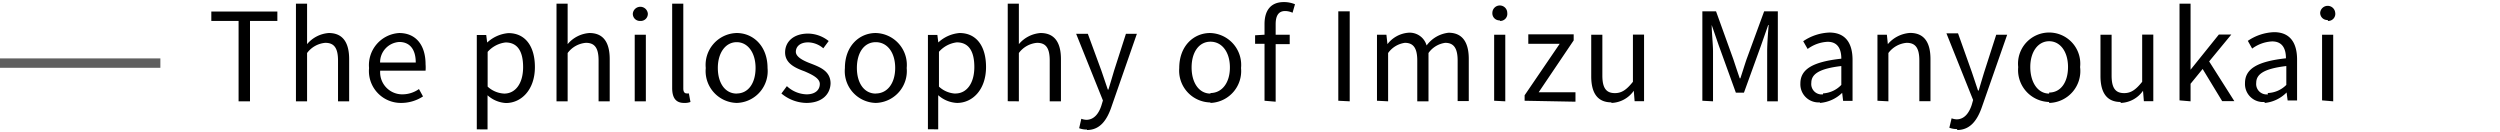 <svg id="レイヤー_1" data-name="レイヤー 1" xmlns="http://www.w3.org/2000/svg" viewBox="0 0 265 14"><defs><style>.cls-1{fill:#5f5f5f;}</style></defs><title>アートボード 1</title><path class="cls-1" d="M17,7.19H0v-1H17Z"/><path d="M25.29,10.74V2.22H22.4v-1h7v1H26.5v8.52Zm6.08,0V.39h1.18V4.68a3.31,3.31,0,0,1,2.3-1.18c1.48,0,2.16,1,2.16,2.77v4.47H35.83V6.42c0-1.32-.41-1.88-1.34-1.88a2.68,2.68,0,0,0-1.94,1.08v5.12Zm11.13.17a3.38,3.38,0,0,1-3.395-3.365Q39.104,7.377,39.12,7.21a3.41,3.41,0,0,1,3.09-3.702q.05-.004.1-.008c1.79,0,2.8,1.3,2.8,3.31a4.21,4.21,0,0,1,0,.68H40.3a2.34,2.34,0,0,0,2.164,2.504q.088.006.176.006a3.05,3.05,0,0,0,1.77-.56l.43.78A4.22,4.22,0,0,1,42.5,10.91ZM40.29,6.63h3.78c0-1.42-.65-2.18-1.75-2.18A2.16,2.16,0,0,0,40.29,6.63Zm10.25,7.08v-10h1l.1.8h0a3.76,3.76,0,0,1,2.25-1c1.82,0,2.81,1.43,2.81,3.6,0,2.42-1.45,3.81-3.07,3.81a3.16,3.16,0,0,1-1.95-.82v3.62Zm2.91-3.79c1.17,0,2-1.05,2-2.81,0-1.56-.52-2.61-1.86-2.61a3,3,0,0,0-1.9,1V9.18A2.77,2.77,0,0,0,53.45,9.92Zm5.54.82V.39h1.18V4.68A3.3,3.3,0,0,1,62.48,3.5c1.48,0,2.15,1,2.15,2.77v4.47H63.45V6.42c0-1.32-.4-1.88-1.34-1.88a2.68,2.68,0,0,0-1.94,1.08v5.12Zm8.29,0V3.68h1.18v7.06Zm.6-8.52a.75.75,0,0,1-.8-.79.8.8,0,0,1,1.59,0,.75.75,0,0,1-.79.79Zm4.62,8.69c-.89,0-1.25-.58-1.25-1.58V.39h1.18v9c0,.37.16.51.34.51a.94.94,0,0,0,.25,0l.17.91A1.73,1.73,0,0,1,72.5,10.91Zm5.59,0a3.38,3.38,0,0,1-3.294-3.464q.003-.118.014-.236a3.38,3.38,0,0,1,3.033-3.695Q77.966,3.503,78.09,3.5c1.73,0,3.27,1.36,3.27,3.71a3.37,3.37,0,0,1-3.023,3.685Q78.214,10.907,78.09,10.91Zm0-1c1.22,0,2-1.08,2-2.71s-.83-2.73-2-2.73-2,1.11-2,2.73.78,2.72,2,2.72Zm7.38,1a4.23,4.23,0,0,1-2.64-1l.58-.78A3.17,3.17,0,0,0,85.5,10c.94,0,1.4-.49,1.4-1.1s-.84-1-1.62-1.34c-1-.36-2.06-.85-2.06-2s.91-2,2.44-2a3.56,3.56,0,0,1,2.18.79l-.57.77a2.54,2.54,0,0,0-1.6-.63c-.89,0-1.31.47-1.31,1s.73.92,1.52,1.22c1,.39,2.16.8,2.16,2.14C88,10,87.13,10.91,85.47,10.91Zm7.36,0a3.37,3.37,0,0,1-3.285-3.453q.003-.124.015-.247c0-2.35,1.54-3.71,3.27-3.71a3.38,3.38,0,0,1,3.295,3.463q-.003.124-.015.247a3.38,3.38,0,0,1-3.044,3.686Q92.948,10.907,92.83,10.91Zm0-1c1.23,0,2.06-1.08,2.06-2.71s-.83-2.73-2.06-2.73-2,1.11-2,2.73.78,2.72,2,2.72Zm5.53,3.79V3.7h1l.1.8h0a3.76,3.76,0,0,1,2.25-1c1.82,0,2.81,1.43,2.81,3.6,0,2.42-1.44,3.81-3.07,3.81a3.19,3.19,0,0,1-2-.82v3.62Zm2.92-3.79c1.17,0,2-1.05,2-2.81,0-1.56-.52-2.61-1.86-2.61a3,3,0,0,0-1.89,1V9.18a2.75,2.75,0,0,0,1.75.74Zm5.54.82V.39H108V4.68a3.31,3.31,0,0,1,2.3-1.18c1.48,0,2.16,1,2.16,2.77v4.47h-1.19V6.42c0-1.32-.4-1.88-1.34-1.88A2.66,2.66,0,0,0,108,5.62v5.12Zm8.4,3a2.17,2.17,0,0,1-.83-.14l.23-1a1.72,1.72,0,0,0,.53.11c.81,0,1.32-.65,1.6-1.52l.16-.53-2.84-7.07h1.24l1.44,3.92.68,2h.06c.2-.64.41-1.35.6-2l1.26-3.92h1.16l-2.66,7.64c-.49,1.49-1.23,2.56-2.63,2.56Zm13.09-2.87a3.37,3.37,0,0,1-3.321-3.418q.002-.116.011-.232c0-2.35,1.54-3.71,3.27-3.71a3.38,3.38,0,0,1,3.295,3.463q-.003.124-.015.247a3.38,3.38,0,0,1-3.042,3.687q-.099.009-.198.013Zm0-1c1.22,0,2.06-1.08,2.06-2.71s-.84-2.73-2.06-2.73-2,1.11-2,2.73.78,2.77,2,2.77Zm5.73.82V4.64h-1v-.9l1-.06V2.55c0-1.43.65-2.33,2.05-2.33a3.06,3.06,0,0,1,1.18.23l-.26.9a1.93,1.93,0,0,0-.79-.18c-.68,0-1,.48-1,1.39V3.68h1.49v1h-1.49v6.1Zm7.82,0V1.2h1.21v9.54Zm4.1,0v-7h1l.11,1h0a3.1,3.1,0,0,1,2.2-1.21,1.86,1.86,0,0,1,1.95,1.35,3.35,3.35,0,0,1,2.33-1.35c1.45,0,2.14,1,2.14,2.77v4.47h-1.18V6.42c0-1.32-.42-1.88-1.31-1.88a2.59,2.59,0,0,0-1.78,1.08v5.12h-1.19V6.42c0-1.32-.41-1.88-1.31-1.88a2.61,2.61,0,0,0-1.78,1.08v5.12Zm12.42,0v-7h1.18v7.06Zm.6-8.52a.75.75,0,0,1-.79-.79.79.79,0,1,1,1.58,0,.75.75,0,0,1-.77.85Zm2.63,8.52V10.1l3.72-5.46H162v-1h4.81v.64l-3.71,5.5H167v1Zm9.2.17c-1.48,0-2.14-1-2.14-2.76V3.68h1.18V8c0,1.31.39,1.87,1.33,1.87.72,0,1.23-.35,1.91-1.2v-5h1.18v7.06h-1l-.09-1.11h0a3,3,0,0,1-2.37,1.29Zm9.64-.17V1.2h1.45l1.84,5.1c.22.67.44,1.33.67,2h.07c.22-.66.42-1.32.65-2L187,1.2h1.45v9.54h-1.13V5.46c0-.82.09-2,.16-2.81h-.05l-.76,2.17-1.81,5H184l-1.81-5-.75-2.17h0c0,.83.14,2,.14,2.81v5.28Zm12.46.17a1.92,1.92,0,0,1-2.07-2c0-1.53,1.34-2.3,4.34-2.63,0-.91-.3-1.79-1.45-1.79a3.87,3.87,0,0,0-2.12.76l-.47-.82a5.27,5.27,0,0,1,2.78-.92c1.72,0,2.45,1.15,2.45,2.9v4.34h-1l-.1-.85h0a3.8,3.8,0,0,1-2.36,1.07Zm.33-.95a2.9,2.9,0,0,0,1.94-.9V7c-2.38.28-3.18.87-3.18,1.78A1.097,1.097,0,0,0,193.24,10Zm5.77.78v-7h1l.1,1h0a3.37,3.37,0,0,1,2.36-1.19c1.49,0,2.16,1,2.16,2.77v4.47h-1.18V6.42c0-1.32-.4-1.88-1.34-1.88a2.68,2.68,0,0,0-1.94,1.08v5.12Zm8.45,3a2.21,2.21,0,0,1-.83-.14l.24-1a1.72,1.72,0,0,0,.53.11c.81,0,1.31-.65,1.6-1.52l.15-.53-2.83-7.07h1.23L209,7.6c.21.62.45,1.34.67,2h.07c.19-.64.4-1.35.6-2l1.26-3.92h1.16l-2.67,7.64c-.48,1.39-1.22,2.46-2.63,2.46Zm9.75-2.87a3.38,3.38,0,0,1-3.294-3.464q.003-.118.014-.236a3.3,3.3,0,1,1,6.56,0,3.38,3.38,0,0,1-3.28,3.8Zm0-1c1.22,0,2-1.08,2-2.71s-.83-2.73-2-2.73-2,1.11-2,2.73.79,2.82,2,2.82Zm7.58,1c-1.48,0-2.14-1-2.14-2.76V3.68h1.18V8c0,1.31.39,1.87,1.33,1.87.72,0,1.23-.35,1.91-1.2v-5h1.18v7.06h-1l-.09-1.11h0a3,3,0,0,1-2.37,1.29Zm6.24-.17V.39h1.17v7h0l3-3.73h1.32l-2.35,2.85,2.67,4.21h-1.29l-2.07-3.41L232.2,8.88v1.86Zm9,.17a1.91,1.91,0,0,1-2.06-2c0-1.53,1.34-2.3,4.34-2.63,0-.91-.3-1.79-1.46-1.79a3.87,3.87,0,0,0-2.12.76l-.46-.82a5.27,5.27,0,0,1,2.78-.92c1.71,0,2.44,1.15,2.44,2.9v4.34h-1l-.11-.85h0a3.75,3.75,0,0,1-2.31,1.11Zm.34-.95A2.9,2.9,0,0,0,242.35,9V7c-2.38.28-3.19.87-3.19,1.78A1.104,1.104,0,0,0,240.41,10Zm5.77.78V3.68h1.18v7.06Zm.59-8.52a.75.75,0,0,1-.79-.79.8.8,0,0,1,1.59,0,.75.75,0,0,1-.76.89Z"/></svg>
